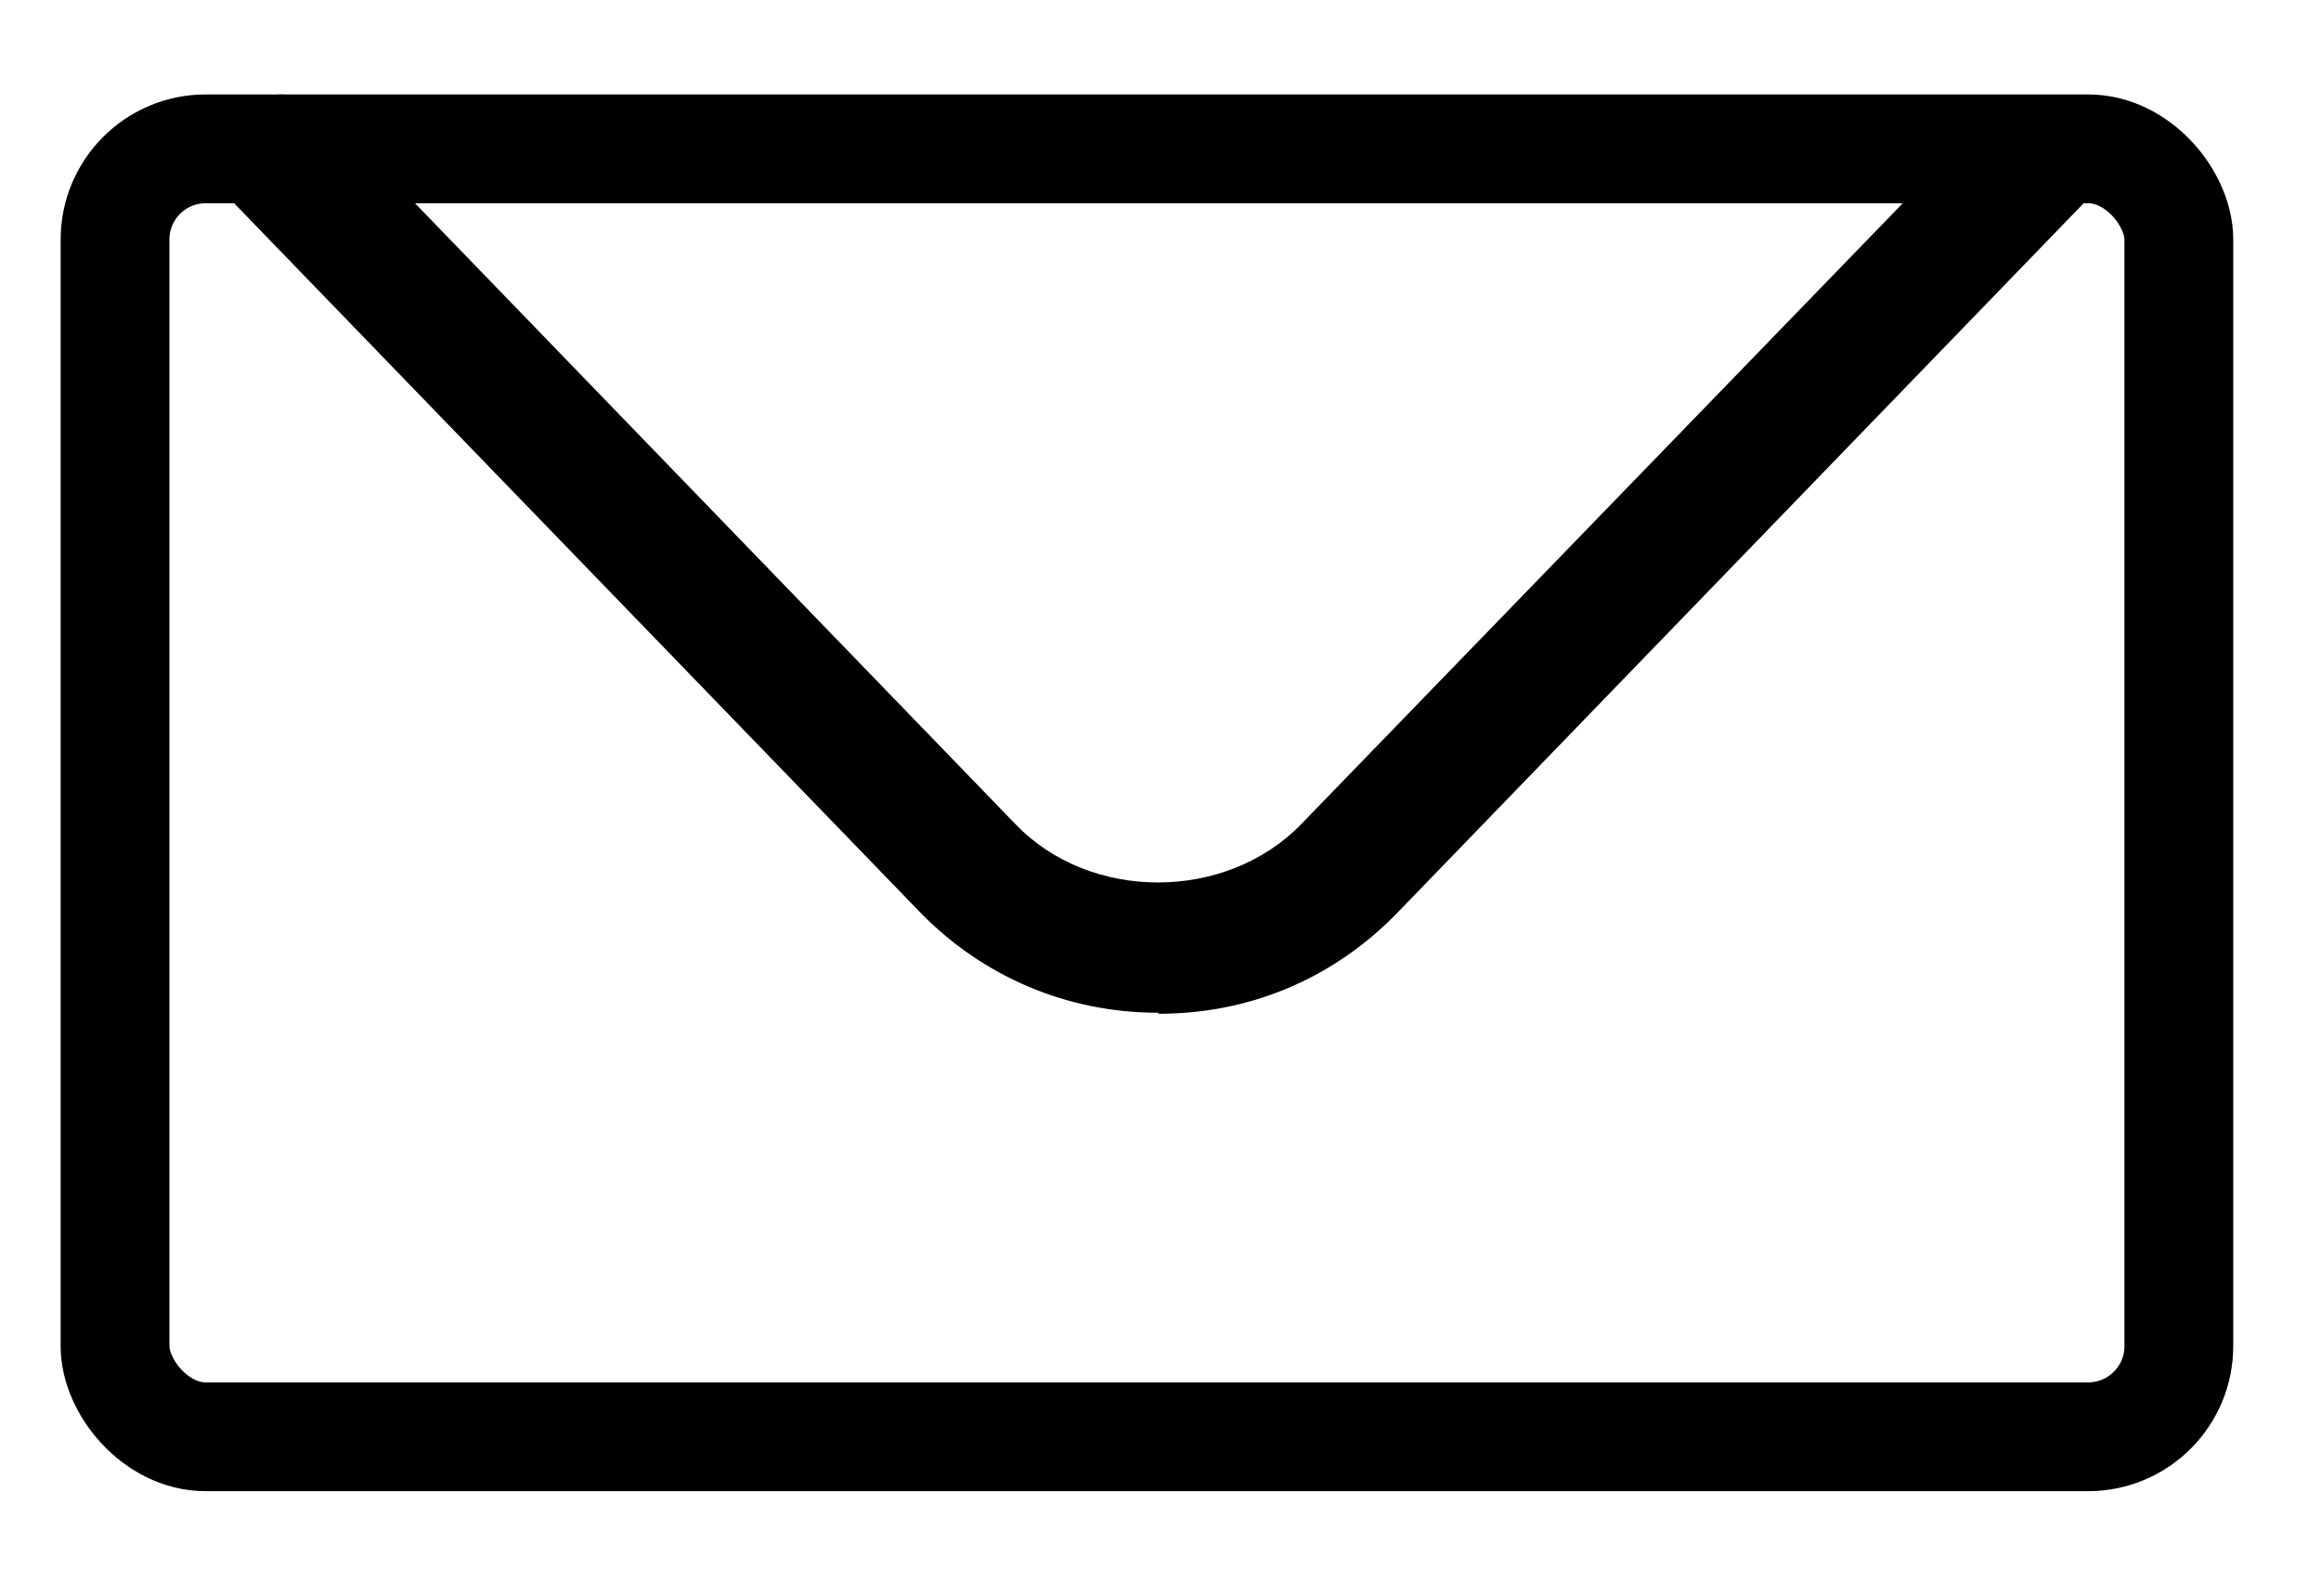 <svg width="16" height="11" viewBox="0 0 16 11" fill="none" xmlns="http://www.w3.org/2000/svg">
<path d="M7.982 6.981C7.355 6.981 6.774 6.731 6.344 6.29L1.611 1.398C1.438 1.222 1.453 0.942 1.626 0.774C1.807 0.605 2.094 0.612 2.268 0.788L7 5.681C7.514 6.217 8.45 6.217 8.97 5.681L13.703 0.796C13.877 0.619 14.163 0.612 14.344 0.781C14.526 0.95 14.533 1.229 14.36 1.405L9.627 6.298C9.189 6.746 8.616 6.988 7.989 6.988L7.982 6.981Z" fill="black"/>
<rect x="0.793" y="1.026" width="14.227" height="8.878" rx="0.625" stroke="black" stroke-width="0.75"/>
</svg>
